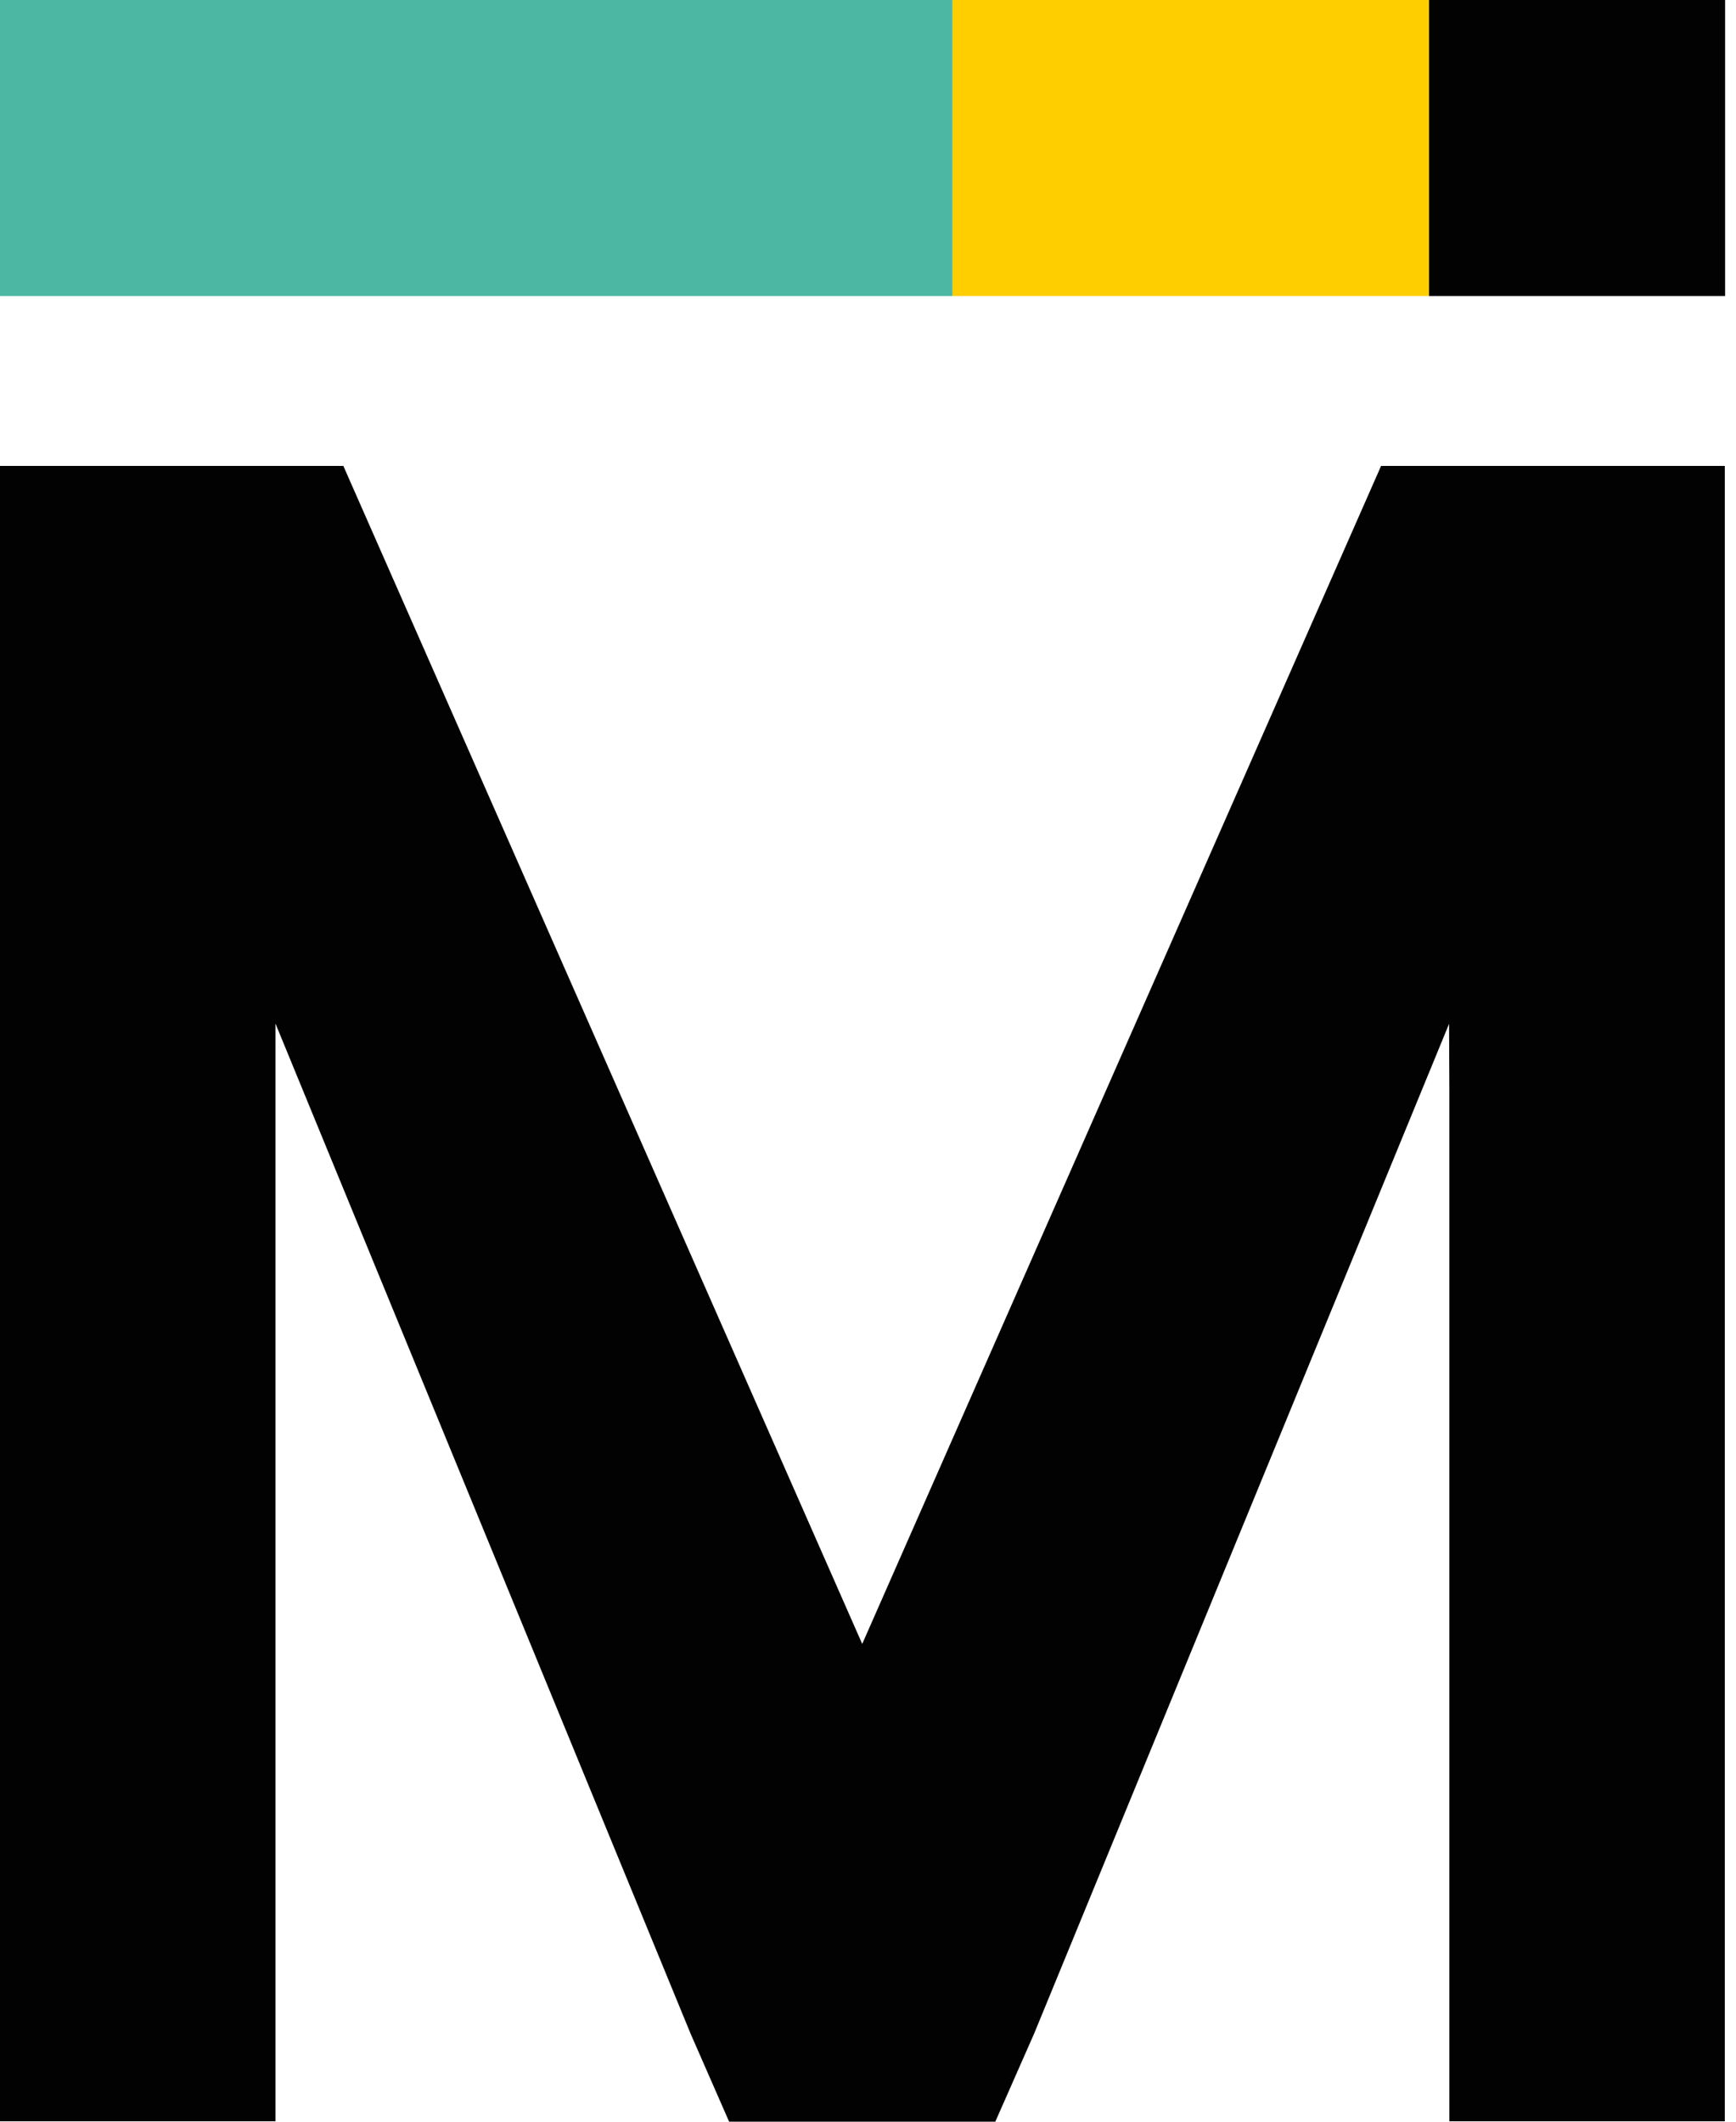 <svg width="18" height="22" viewBox="0 0 18 22" fill="none" xmlns="http://www.w3.org/2000/svg">
<path d="M17.884 4.831H14.32L8.94 17.046L3.56 4.831H0V21.996H2.856V11.317V10.613L7.162 21.091L7.56 22H10.32L10.722 21.088L15.025 10.616L15.028 11.317V21.996H17.884V4.834V4.831Z" fill="#020202"/>
<path d="M9.877 0H0V3.07H9.877V0Z" fill="#4CB8A3"/>
<path d="M14.817 0H9.877V3.07H14.817V0Z" fill="#FFCE01"/>
<path d="M17.887 0H14.817V3.07H17.887V0Z" fill="#020202"/>
</svg>
